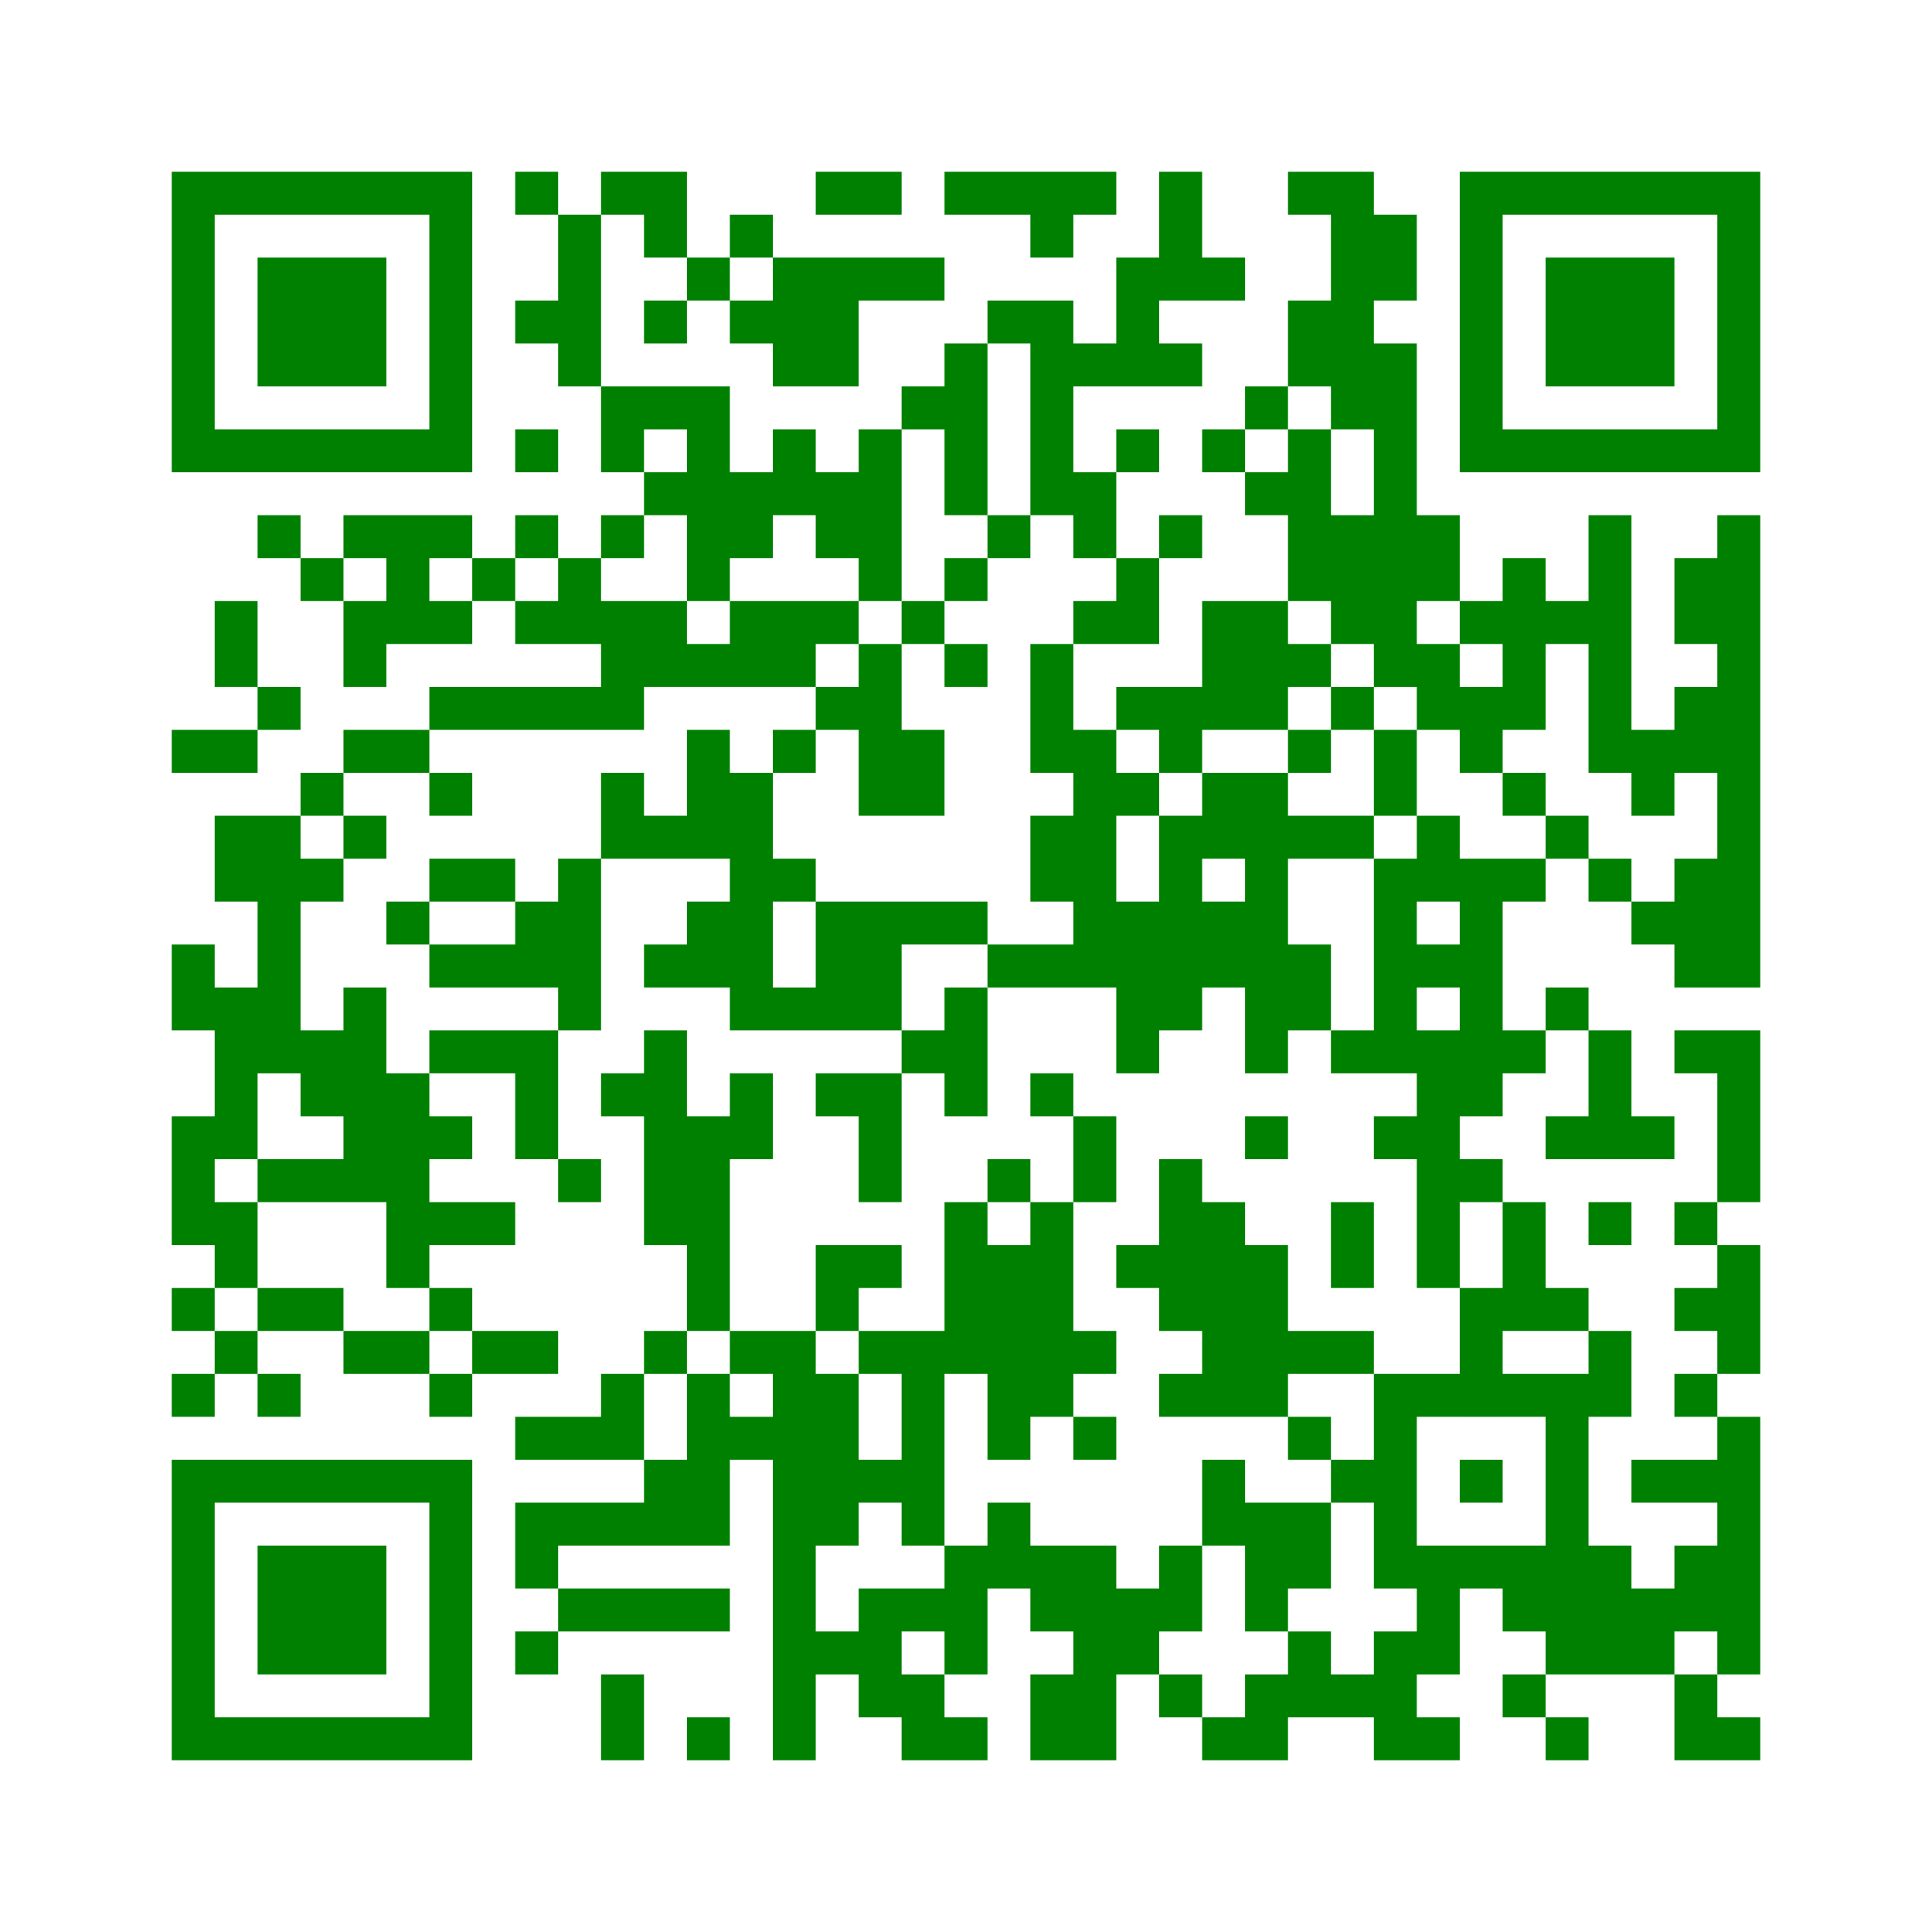 ﻿<?xml version="1.0" encoding="UTF-8"?>
<!DOCTYPE svg PUBLIC "-//W3C//DTD SVG 1.1//EN" "http://www.w3.org/Graphics/SVG/1.1/DTD/svg11.dtd">
<svg xmlns="http://www.w3.org/2000/svg" version="1.1" viewBox="0 0 45 45" stroke="none">
	<rect width="100%" height="100%" fill="white"/>
	<path d="M4,4h7v1h-7z M12,4h1v1h-1z M14,4h2v1h-2z M19,4h2v1h-2z M22,4h4v1h-4z M27,4h1v3h-1z M30,4h2v1h-2z M34,4h7v1h-7z M4,5h1v6h-1z M10,5h1v6h-1z M13,5h1v4h-1z M15,5h1v1h-1z M17,5h1v1h-1z M24,5h1v1h-1z M31,5h1v5h-1z M32,5h1v2h-1z M34,5h1v6h-1z M40,5h1v6h-1z M6,6h3v3h-3z M16,6h1v1h-1z M18,6h2v3h-2z M20,6h2v1h-2z M26,6h1v3h-1z M28,6h1v1h-1z M36,6h3v3h-3z M12,7h1v1h-1z M15,7h1v1h-1z M17,7h1v1h-1z M23,7h2v1h-2z M30,7h1v2h-1z M22,8h1v4h-1z M24,8h1v4h-1z M25,8h1v1h-1z M27,8h1v1h-1z M32,8h1v8h-1z M14,9h3v1h-3z M21,9h1v1h-1z M29,9h1v1h-1z M5,10h5v1h-5z M12,10h1v1h-1z M14,10h1v1h-1z M16,10h1v4h-1z M18,10h1v2h-1z M20,10h1v4h-1z M26,10h1v1h-1z M28,10h1v1h-1z M30,10h1v4h-1z M35,10h5v1h-5z M15,11h1v1h-1z M17,11h1v2h-1z M19,11h1v2h-1z M25,11h1v2h-1z M29,11h1v1h-1z M6,12h1v1h-1z M8,12h3v1h-3z M12,12h1v1h-1z M14,12h1v1h-1z M23,12h1v1h-1z M27,12h1v1h-1z M31,12h1v3h-1z M33,12h1v2h-1z M37,12h1v6h-1z M40,12h1v11h-1z M7,13h1v1h-1z M9,13h1v2h-1z M11,13h1v1h-1z M13,13h1v2h-1z M22,13h1v1h-1z M26,13h1v2h-1z M35,13h1v4h-1z M39,13h1v2h-1z M5,14h1v2h-1z M8,14h1v2h-1z M10,14h1v1h-1z M12,14h1v1h-1z M14,14h2v2h-2z M17,14h2v2h-2z M19,14h1v1h-1z M21,14h1v1h-1z M25,14h1v1h-1z M28,14h2v3h-2z M34,14h1v1h-1z M36,14h1v1h-1z M16,15h1v1h-1z M20,15h1v4h-1z M22,15h1v1h-1z M24,15h1v3h-1z M30,15h1v1h-1z M33,15h1v2h-1z M6,16h1v1h-1z M10,16h5v1h-5z M19,16h1v1h-1z M26,16h2v1h-2z M31,16h1v1h-1z M34,16h1v2h-1z M39,16h1v2h-1z M4,17h2v1h-2z M8,17h2v1h-2z M16,17h1v3h-1z M18,17h1v1h-1z M21,17h1v2h-1z M25,17h1v6h-1z M27,17h1v1h-1z M30,17h1v1h-1z M32,17h1v2h-1z M38,17h1v2h-1z M7,18h1v1h-1z M10,18h1v1h-1z M14,18h1v2h-1z M17,18h1v6h-1z M26,18h1v1h-1z M28,18h2v2h-2z M35,18h1v1h-1z M5,19h2v2h-2z M8,19h1v1h-1z M15,19h1v1h-1z M24,19h1v2h-1z M27,19h1v5h-1z M30,19h2v1h-2z M33,19h1v2h-1z M36,19h1v1h-1z M7,20h1v1h-1z M10,20h2v1h-2z M13,20h1v4h-1z M18,20h1v1h-1z M29,20h1v5h-1z M32,20h1v5h-1z M34,20h1v6h-1z M35,20h1v1h-1z M37,20h1v1h-1z M39,20h1v3h-1z M6,21h1v4h-1z M9,21h1v1h-1z M12,21h1v2h-1z M16,21h1v2h-1z M19,21h2v3h-2z M21,21h2v1h-2z M26,21h1v4h-1z M28,21h1v2h-1z M38,21h1v1h-1z M4,22h1v2h-1z M10,22h2v1h-2z M15,22h1v1h-1z M23,22h2v1h-2z M30,22h1v2h-1z M33,22h1v1h-1z M5,23h1v4h-1z M8,23h1v5h-1z M18,23h1v1h-1z M22,23h1v3h-1z M36,23h1v1h-1z M7,24h1v2h-1z M10,24h3v1h-3z M15,24h1v5h-1z M21,24h1v1h-1z M31,24h1v1h-1z M33,24h1v6h-1z M35,24h1v1h-1z M37,24h1v3h-1z M39,24h2v1h-2z M9,25h1v5h-1z M12,25h1v2h-1z M14,25h1v1h-1z M17,25h1v2h-1z M19,25h2v1h-2z M24,25h1v1h-1z M40,25h1v3h-1z M4,26h1v3h-1z M10,26h1v1h-1z M16,26h1v5h-1z M20,26h1v2h-1z M25,26h1v2h-1z M29,26h1v1h-1z M32,26h1v1h-1z M36,26h1v1h-1z M38,26h1v1h-1z M6,27h2v1h-2z M13,27h1v1h-1z M23,27h1v1h-1z M27,27h1v4h-1z M34,27h1v1h-1z M5,28h1v2h-1z M10,28h2v1h-2z M22,28h1v4h-1z M24,28h1v5h-1z M28,28h1v5h-1z M31,28h1v2h-1z M35,28h1v3h-1z M37,28h1v1h-1z M39,28h1v1h-1z M19,29h2v1h-2z M23,29h1v5h-1z M26,29h1v1h-1z M29,29h1v4h-1z M40,29h1v3h-1z M4,30h1v1h-1z M6,30h2v1h-2z M10,30h1v1h-1z M19,30h1v1h-1z M34,30h1v3h-1z M36,30h1v1h-1z M39,30h1v1h-1z M5,31h1v1h-1z M8,31h2v1h-2z M11,31h2v1h-2z M15,31h1v1h-1z M17,31h2v1h-2z M20,31h2v1h-2z M25,31h1v1h-1z M30,31h2v1h-2z M37,31h1v2h-1z M4,32h1v1h-1z M6,32h1v1h-1z M10,32h1v1h-1z M14,32h1v2h-1z M16,32h1v4h-1z M18,32h1v9h-1z M19,32h1v4h-1z M21,32h1v4h-1z M27,32h1v1h-1z M32,32h1v5h-1z M33,32h1v1h-1z M35,32h2v1h-2z M39,32h1v1h-1z M12,33h2v1h-2z M17,33h1v1h-1z M25,33h1v1h-1z M30,33h1v1h-1z M36,33h1v6h-1z M40,33h1v6h-1z M4,34h7v1h-7z M15,34h1v2h-1z M20,34h1v1h-1z M28,34h1v2h-1z M31,34h1v1h-1z M34,34h1v1h-1z M38,34h2v1h-2z M4,35h1v6h-1z M10,35h1v6h-1z M12,35h3v1h-3z M23,35h1v2h-1z M29,35h2v2h-2z M6,36h3v3h-3z M12,36h1v1h-1z M22,36h1v3h-1z M24,36h2v2h-2z M27,36h1v2h-1z M33,36h3v1h-3z M37,36h1v3h-1z M39,36h1v2h-1z M13,37h4v1h-4z M20,37h1v3h-1z M21,37h1v1h-1z M26,37h1v2h-1z M29,37h1v1h-1z M33,37h1v2h-1z M35,37h1v1h-1z M38,37h1v2h-1z M12,38h1v1h-1z M19,38h1v1h-1z M25,38h1v3h-1z M30,38h1v2h-1z M32,38h1v3h-1z M14,39h1v2h-1z M21,39h1v2h-1z M24,39h1v2h-1z M27,39h1v1h-1z M29,39h1v2h-1z M31,39h1v1h-1z M35,39h1v1h-1z M39,39h1v2h-1z M5,40h5v1h-5z M16,40h1v1h-1z M22,40h1v1h-1z M28,40h1v1h-1z M33,40h1v1h-1z M36,40h1v1h-1z M40,40h1v1h-1z" fill="green"/>
</svg>
